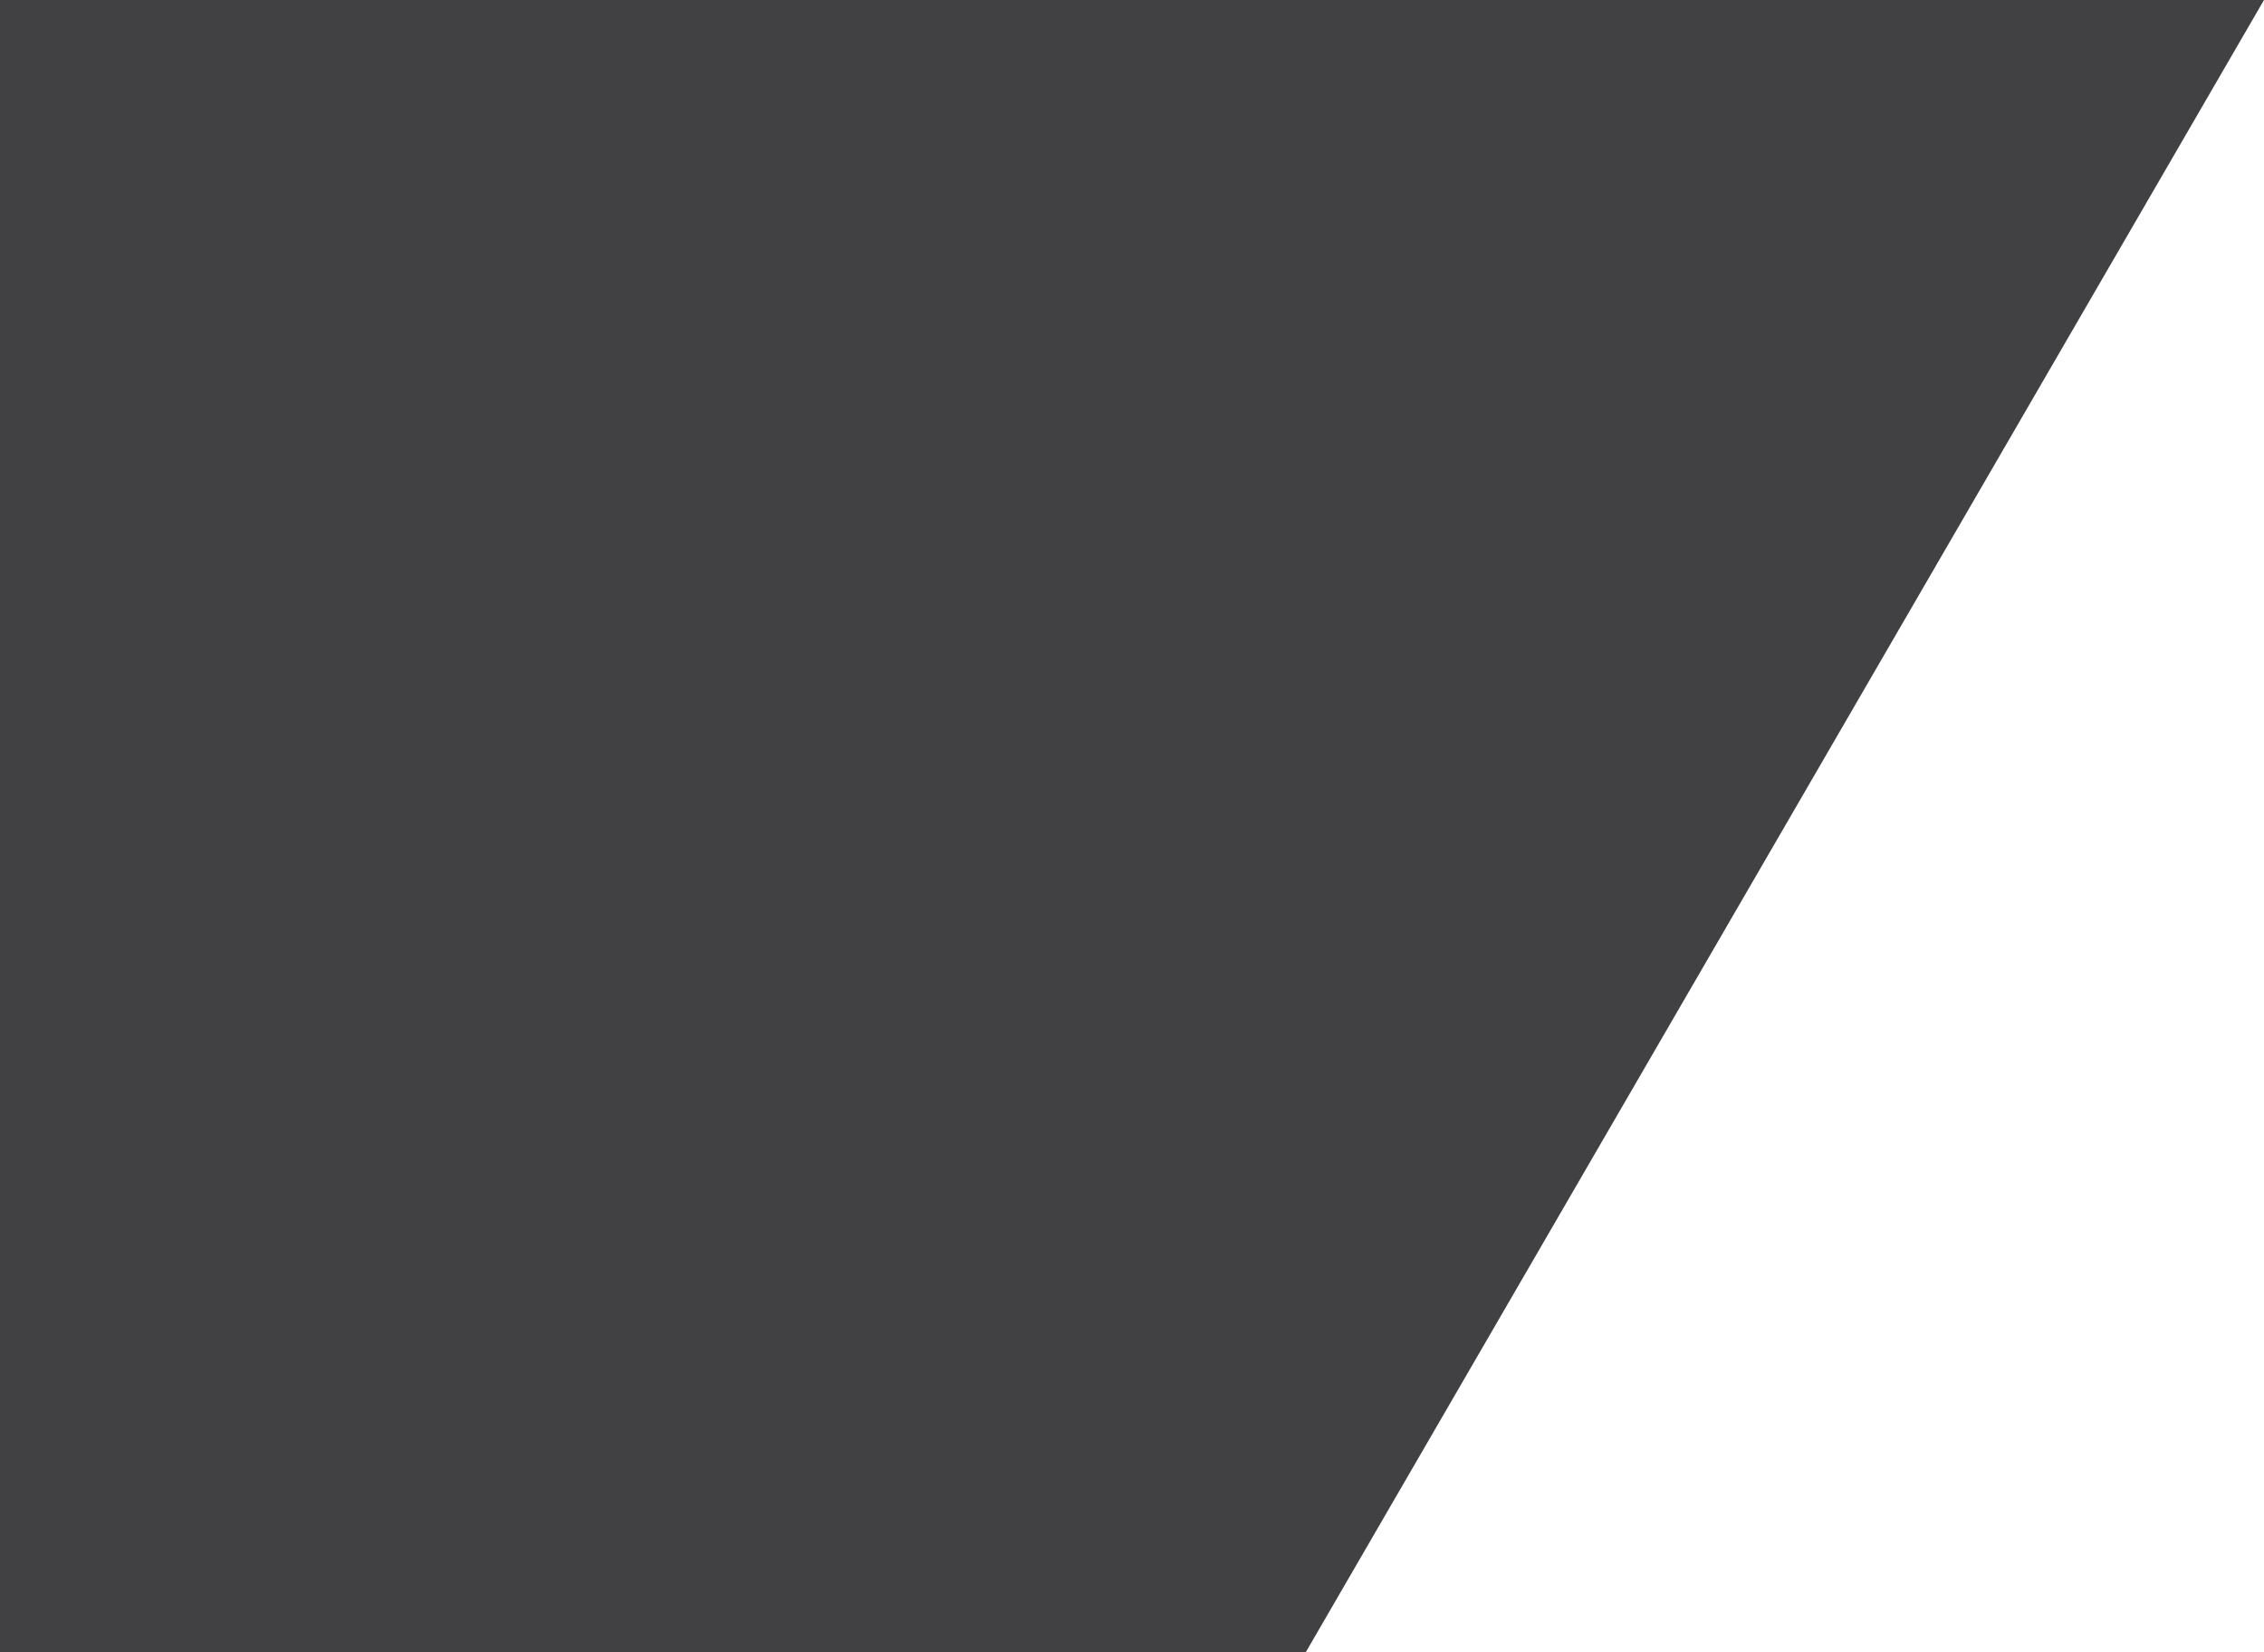 <?xml version="1.0" encoding="UTF-8"?> <svg xmlns="http://www.w3.org/2000/svg" viewBox="0 0 699.00 510.00" data-guides="{&quot;vertical&quot;:[],&quot;horizontal&quot;:[]}"><path fill="#414042" stroke="none" fill-opacity="1" stroke-width="0" stroke-opacity="1" id="tSvg1087549b5a" title="Path 6" d="M359 510C359 340 359 170 359 -0C472.333 -0 585.667 -0 699 -0C600.395 170 501.79 340 403.185 510C403.185 510 359 510 359 510ZM0 -0C0 -0 359 -0 359 -0C359 -0 359 510 359 510C359 510 0 510 0 510"></path><defs></defs></svg> 